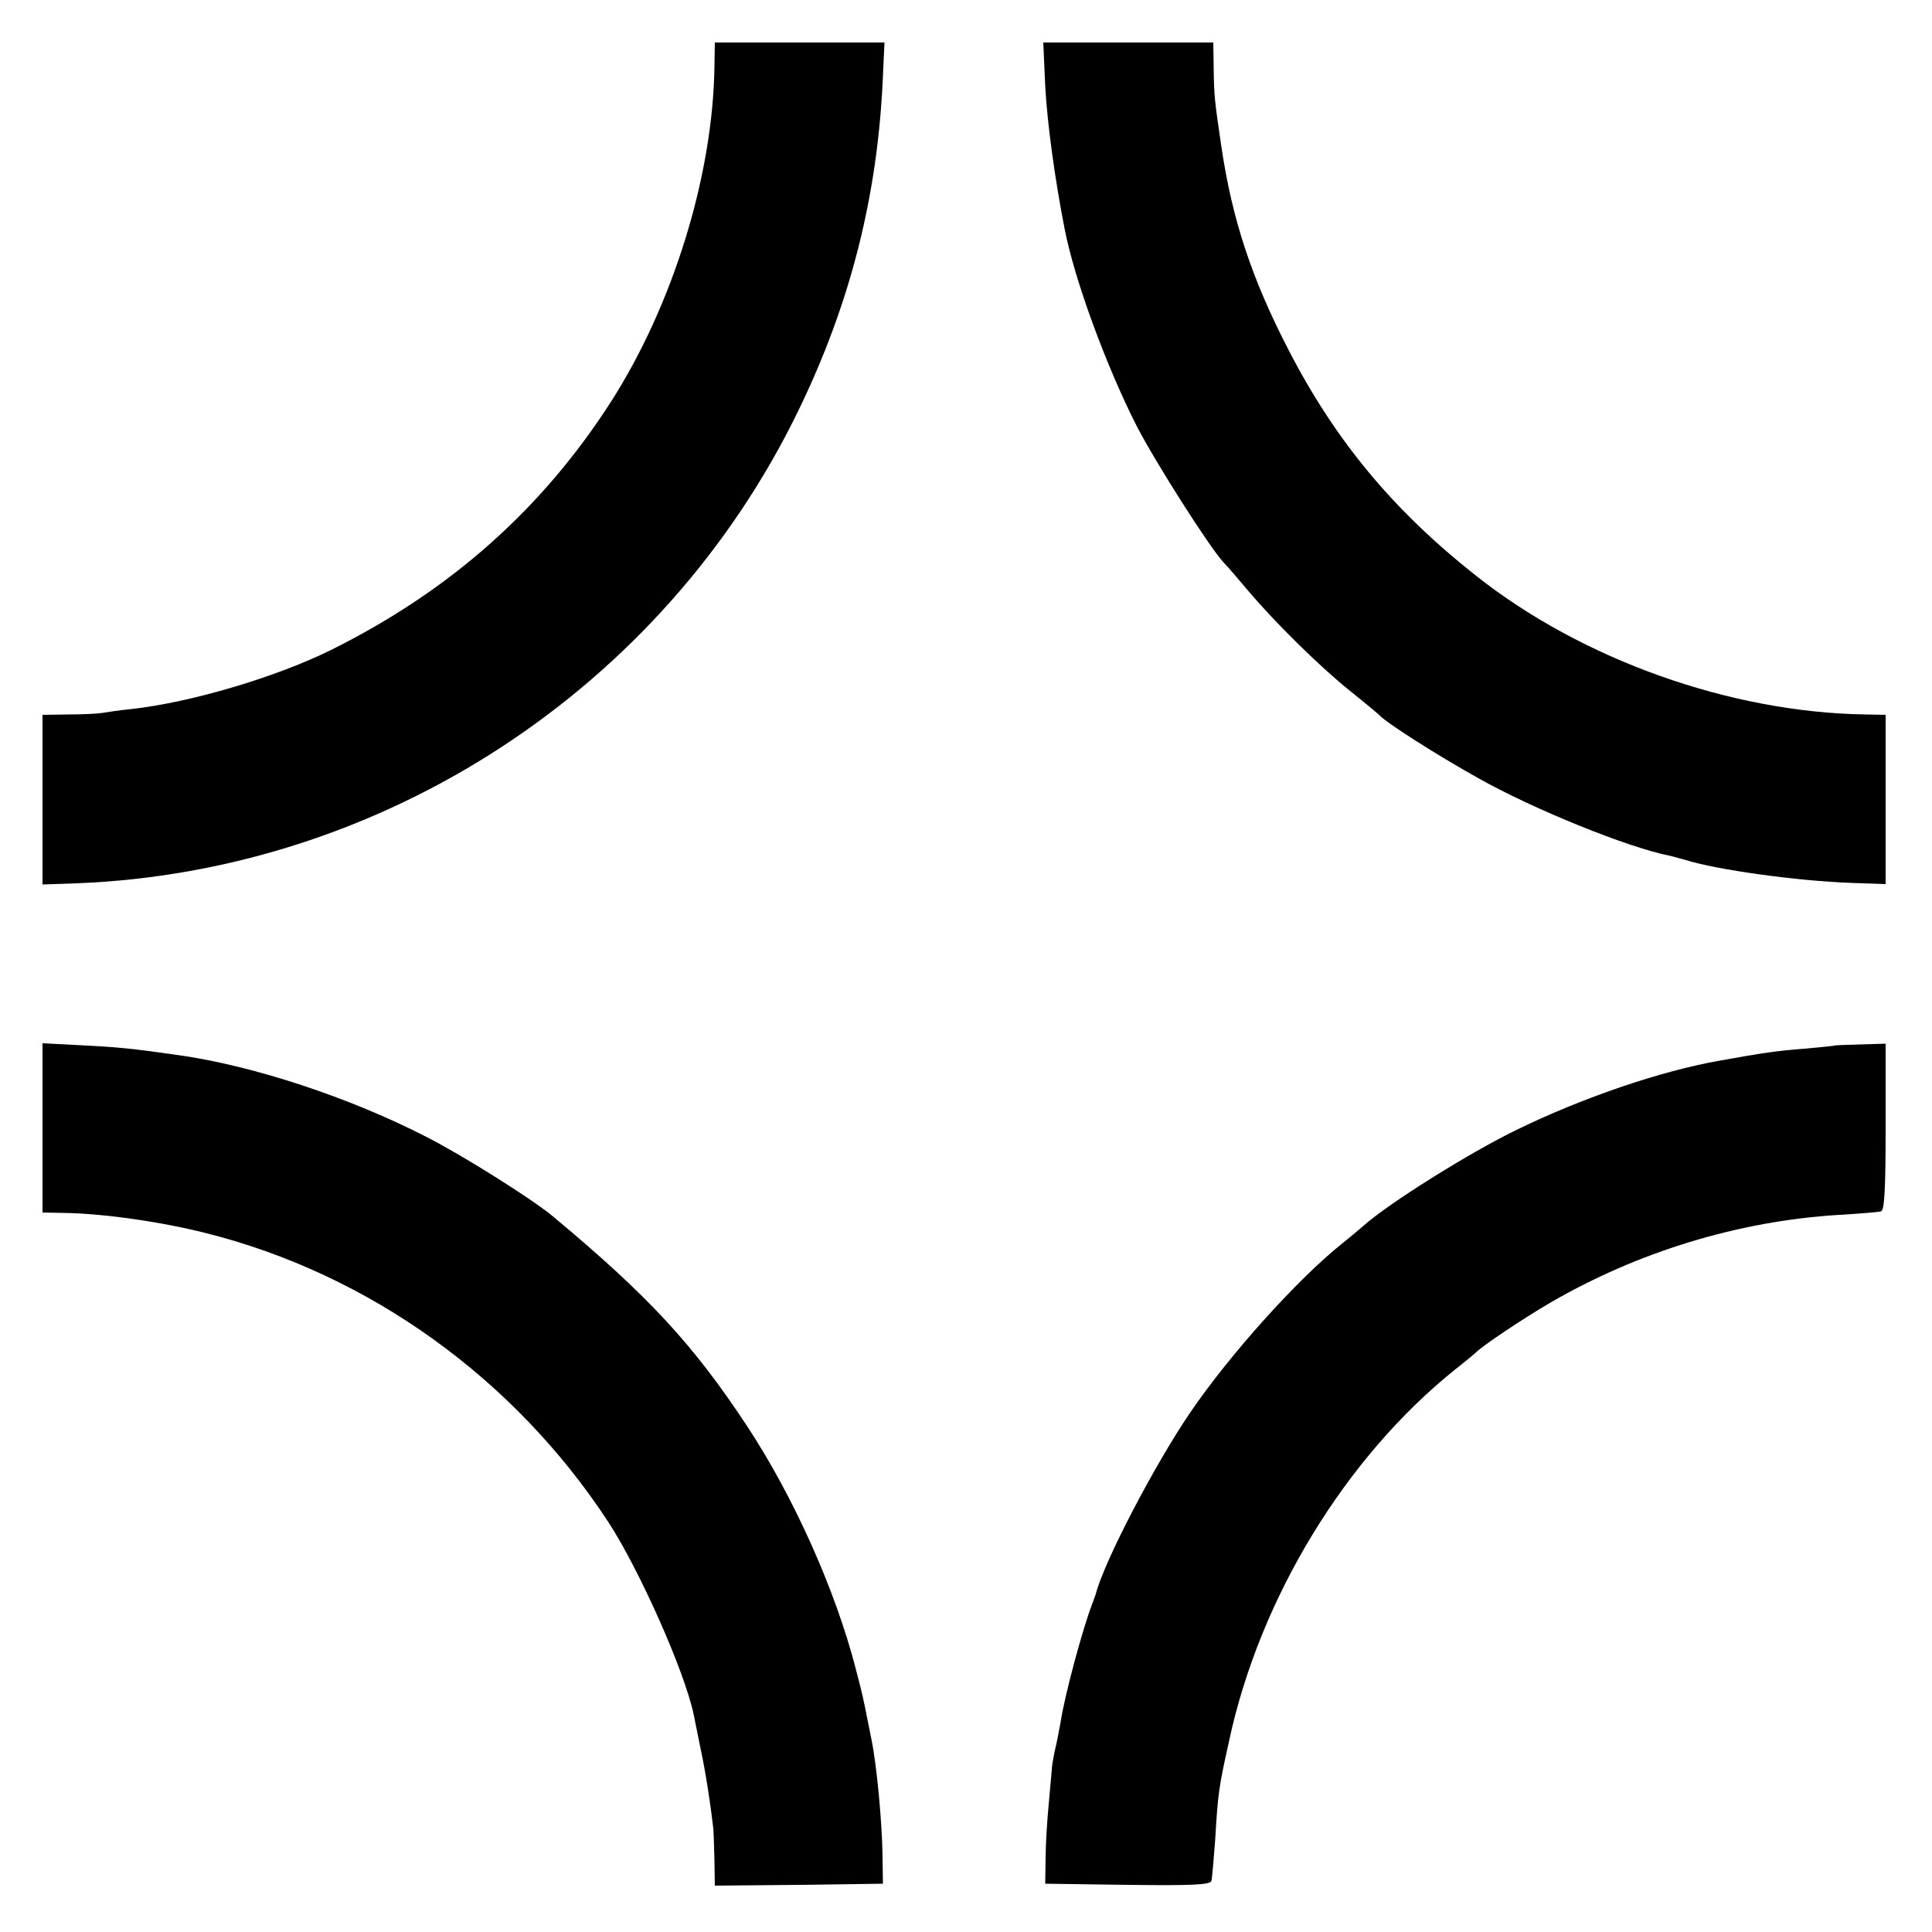 <?xml version="1.0" standalone="no"?>
<!DOCTYPE svg PUBLIC "-//W3C//DTD SVG 20010904//EN"
 "http://www.w3.org/TR/2001/REC-SVG-20010904/DTD/svg10.dtd">
<svg version="1.0" xmlns="http://www.w3.org/2000/svg"
 width="500pt" height="500pt" viewBox="0 0 500 500"
 preserveAspectRatio="xMidYMid meet">
<g transform="translate(0,500) scale(0.1,-0.1)"
fill="#000000" stroke="none">
<path d="M1849 4828 c-4 -284 -108 -618 -268 -868 -178 -277 -414 -487 -720
-640 -144 -72 -367 -138 -521 -155 -30 -3 -64 -8 -75 -10 -11 -2 -50 -4 -87
-4 l-68 -1 0 -219 0 -220 88 3 c795 31 1518 504 1867 1221 136 279 207 560
220 868 l4 87 -220 0 -219 0 -1 -62z"/>
<path d="M2705 4778 c5 -94 24 -236 50 -369 25 -131 108 -357 187 -512 48 -93
186 -310 224 -352 11 -11 40 -45 66 -76 68 -80 182 -193 263 -258 39 -31 72
-59 75 -62 17 -19 145 -101 256 -163 142 -80 388 -180 497 -201 10 -3 27 -7
37 -10 82 -26 290 -55 433 -60 l87 -3 0 219 0 219 -52 1 c-350 5 -734 142
-1008 359 -213 168 -363 348 -484 582 -95 183 -147 338 -175 528 -18 122 -19
132 -20 203 l-1 67 -220 0 -220 0 5 -112z"/>
<path d="M110 2081 l0 -219 53 -1 c99 -1 250 -22 369 -52 423 -106 799 -376
1043 -749 81 -125 196 -384 220 -496 2 -10 10 -50 18 -89 13 -60 26 -145 33
-207 1 -10 2 -47 3 -83 l1 -65 218 2 217 3 -1 70 c-1 88 -15 238 -29 305 -3
14 -7 36 -10 50 -10 50 -13 66 -30 130 -53 206 -162 448 -282 630 -140 212
-255 336 -502 542 -51 43 -232 157 -326 205 -200 103 -450 185 -641 212 -126
18 -158 21 -256 26 l-98 5 0 -219z"/>
<path d="M4747 2294 c-1 -1 -36 -4 -77 -8 -68 -5 -109 -11 -220 -31 -153 -27
-355 -96 -525 -179 -120 -58 -331 -190 -396 -248 -15 -13 -39 -33 -54 -45
-116 -92 -293 -289 -395 -439 -92 -135 -223 -386 -244 -469 -2 -5 -6 -17 -9
-25 -25 -64 -72 -239 -82 -306 -4 -21 -10 -55 -15 -74 -4 -19 -8 -42 -8 -50
-1 -8 -4 -49 -8 -90 -4 -41 -8 -104 -8 -140 l-1 -65 213 -3 c165 -2 213 0 217
10 2 7 6 56 10 108 7 119 9 134 36 255 79 369 301 733 584 960 28 22 52 42 55
45 15 16 116 84 191 128 227 132 487 212 749 228 52 3 101 7 108 9 9 3 12 56
12 219 l0 215 -66 -2 c-36 -1 -66 -2 -67 -3z"/>
</g>
</svg>
